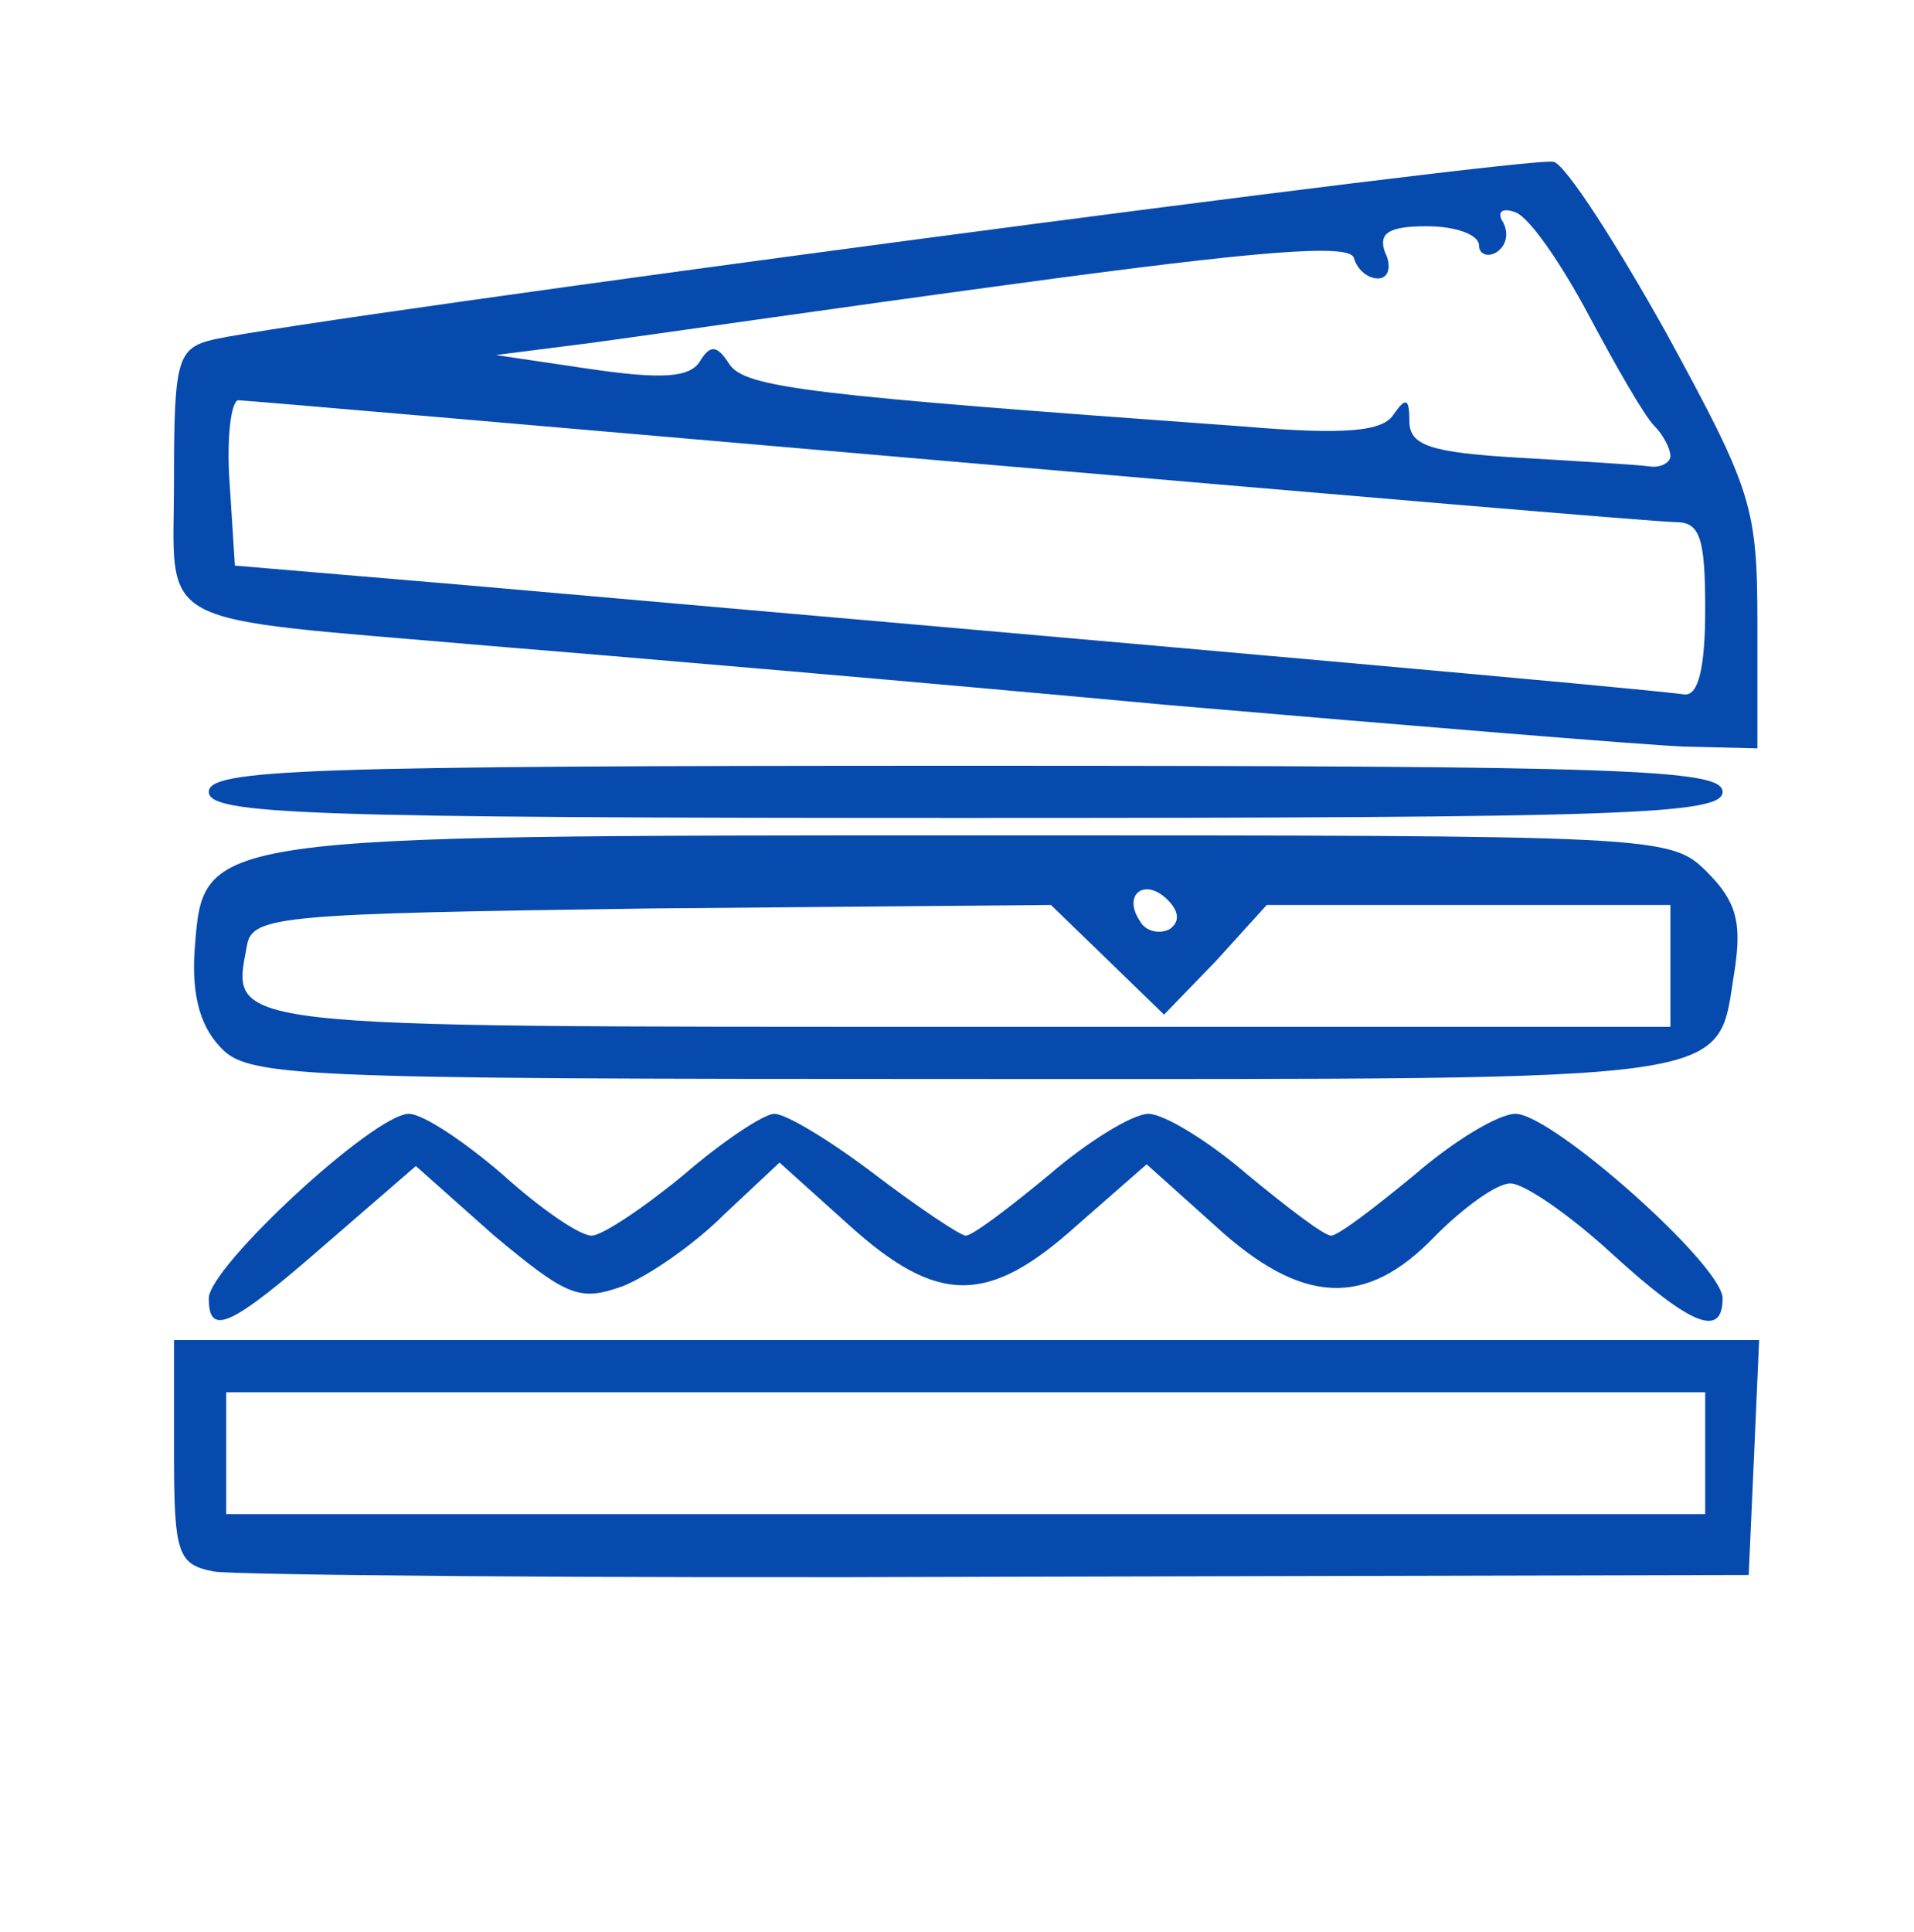 <svg version="1.2" xmlns="http://www.w3.org/2000/svg" viewBox="0 0 1100 1110"><style>.s0 { fill: #064aae }</style><g id="l4x0CZPTojV8bivgzCrE5is"><g id="Layer"><path id="pPUjjFmmO" fill-rule="evenodd" class="s0" d="M123 903c-21-4-23-10-23-69v-64h911l-3 68-3 67-430 1c-237 1-440-1-452-3zm857-103H130v70h850z"/><path id="p1EYJ53Oe4" class="s0" d="M120 746c0-18 95-106 115-106 8 0 32 16 54 35 21 19 44 35 51 35 6 0 30-16 53-35 22-19 46-35 52-35 7 0 33 16 58 35s49 35 52 35c4 0 25-16 48-35 22-19 48-35 57-35s35 16 57 35c23 19 44 35 48 35s25-16 48-35c22-19 48-35 58-35 21 0 119 87 119 106 0 23-18 16-64-26-24-22-50-40-58-40s-27 14-43 30c-40 42-77 40-127-6l-39-35-40 35c-51 46-80 46-131 0l-40-36-32 30c-17 17-43 35-58 41-25 9-32 6-74-29l-45-40-52 45c-55 48-67 53-67 31z"/><path id="pjrVJ4OaE" fill-rule="evenodd" class="s0" d="M126 601c-12-13-16-32-14-57 5-64 4-64 451-64 391 0 397 0 418 21 17 17 20 29 16 56-11 66 12 63-442 63-392 0-413-1-429-19zm834-81H728l-29 32-30 31-33-32-32-31-230 2c-211 3-229 4-232 21-9 48-19 47 413 47h405zm-289-3c-13-13-26-3-16 12 3 6 11 8 17 5 6-4 6-10-1-17z"/><path id="prwGPVgD" class="s0" d="M120 455c0-13 55-15 435-15s435 2 435 15-55 15-435 15-435-2-435-15z"/><path id="pHUd9kyPF" fill-rule="evenodd" class="s0" d="M670 405c-140-13-316-28-390-34-196-17-180-8-180-96 0-69 2-75 23-80 60-13 759-106 770-102 7 2 36 47 65 99 49 90 52 99 52 167v71l-42-1c-24-1-158-12-298-24zm310-55c0-41-3-50-17-50-10 0-198-16-418-35s-404-35-408-35-7 21-5 48l3 47 130 11c423 37 672 59 703 63 8 1 12-15 12-49zm-20-88c0-4-4-12-9-17-6-6-22-34-38-64s-34-56-42-59-11 0-7 6c3 6 2 13-4 17-5 3-10 1-10-4 0-6-13-11-30-11-22 0-28 4-24 15 4 8 2 15-4 15s-12-5-14-12c-3-8-54-4-194 15-104 14-214 30-244 34l-55 7 54 8c41 6 57 5 63-4 6-10 10-10 17 1 9 14 46 18 295 36 59 5 81 3 87-7 7-10 9-9 9 4 0 14 12 18 63 21 34 2 68 4 75 5 6 1 12-2 12-6z"/></g></g></svg>